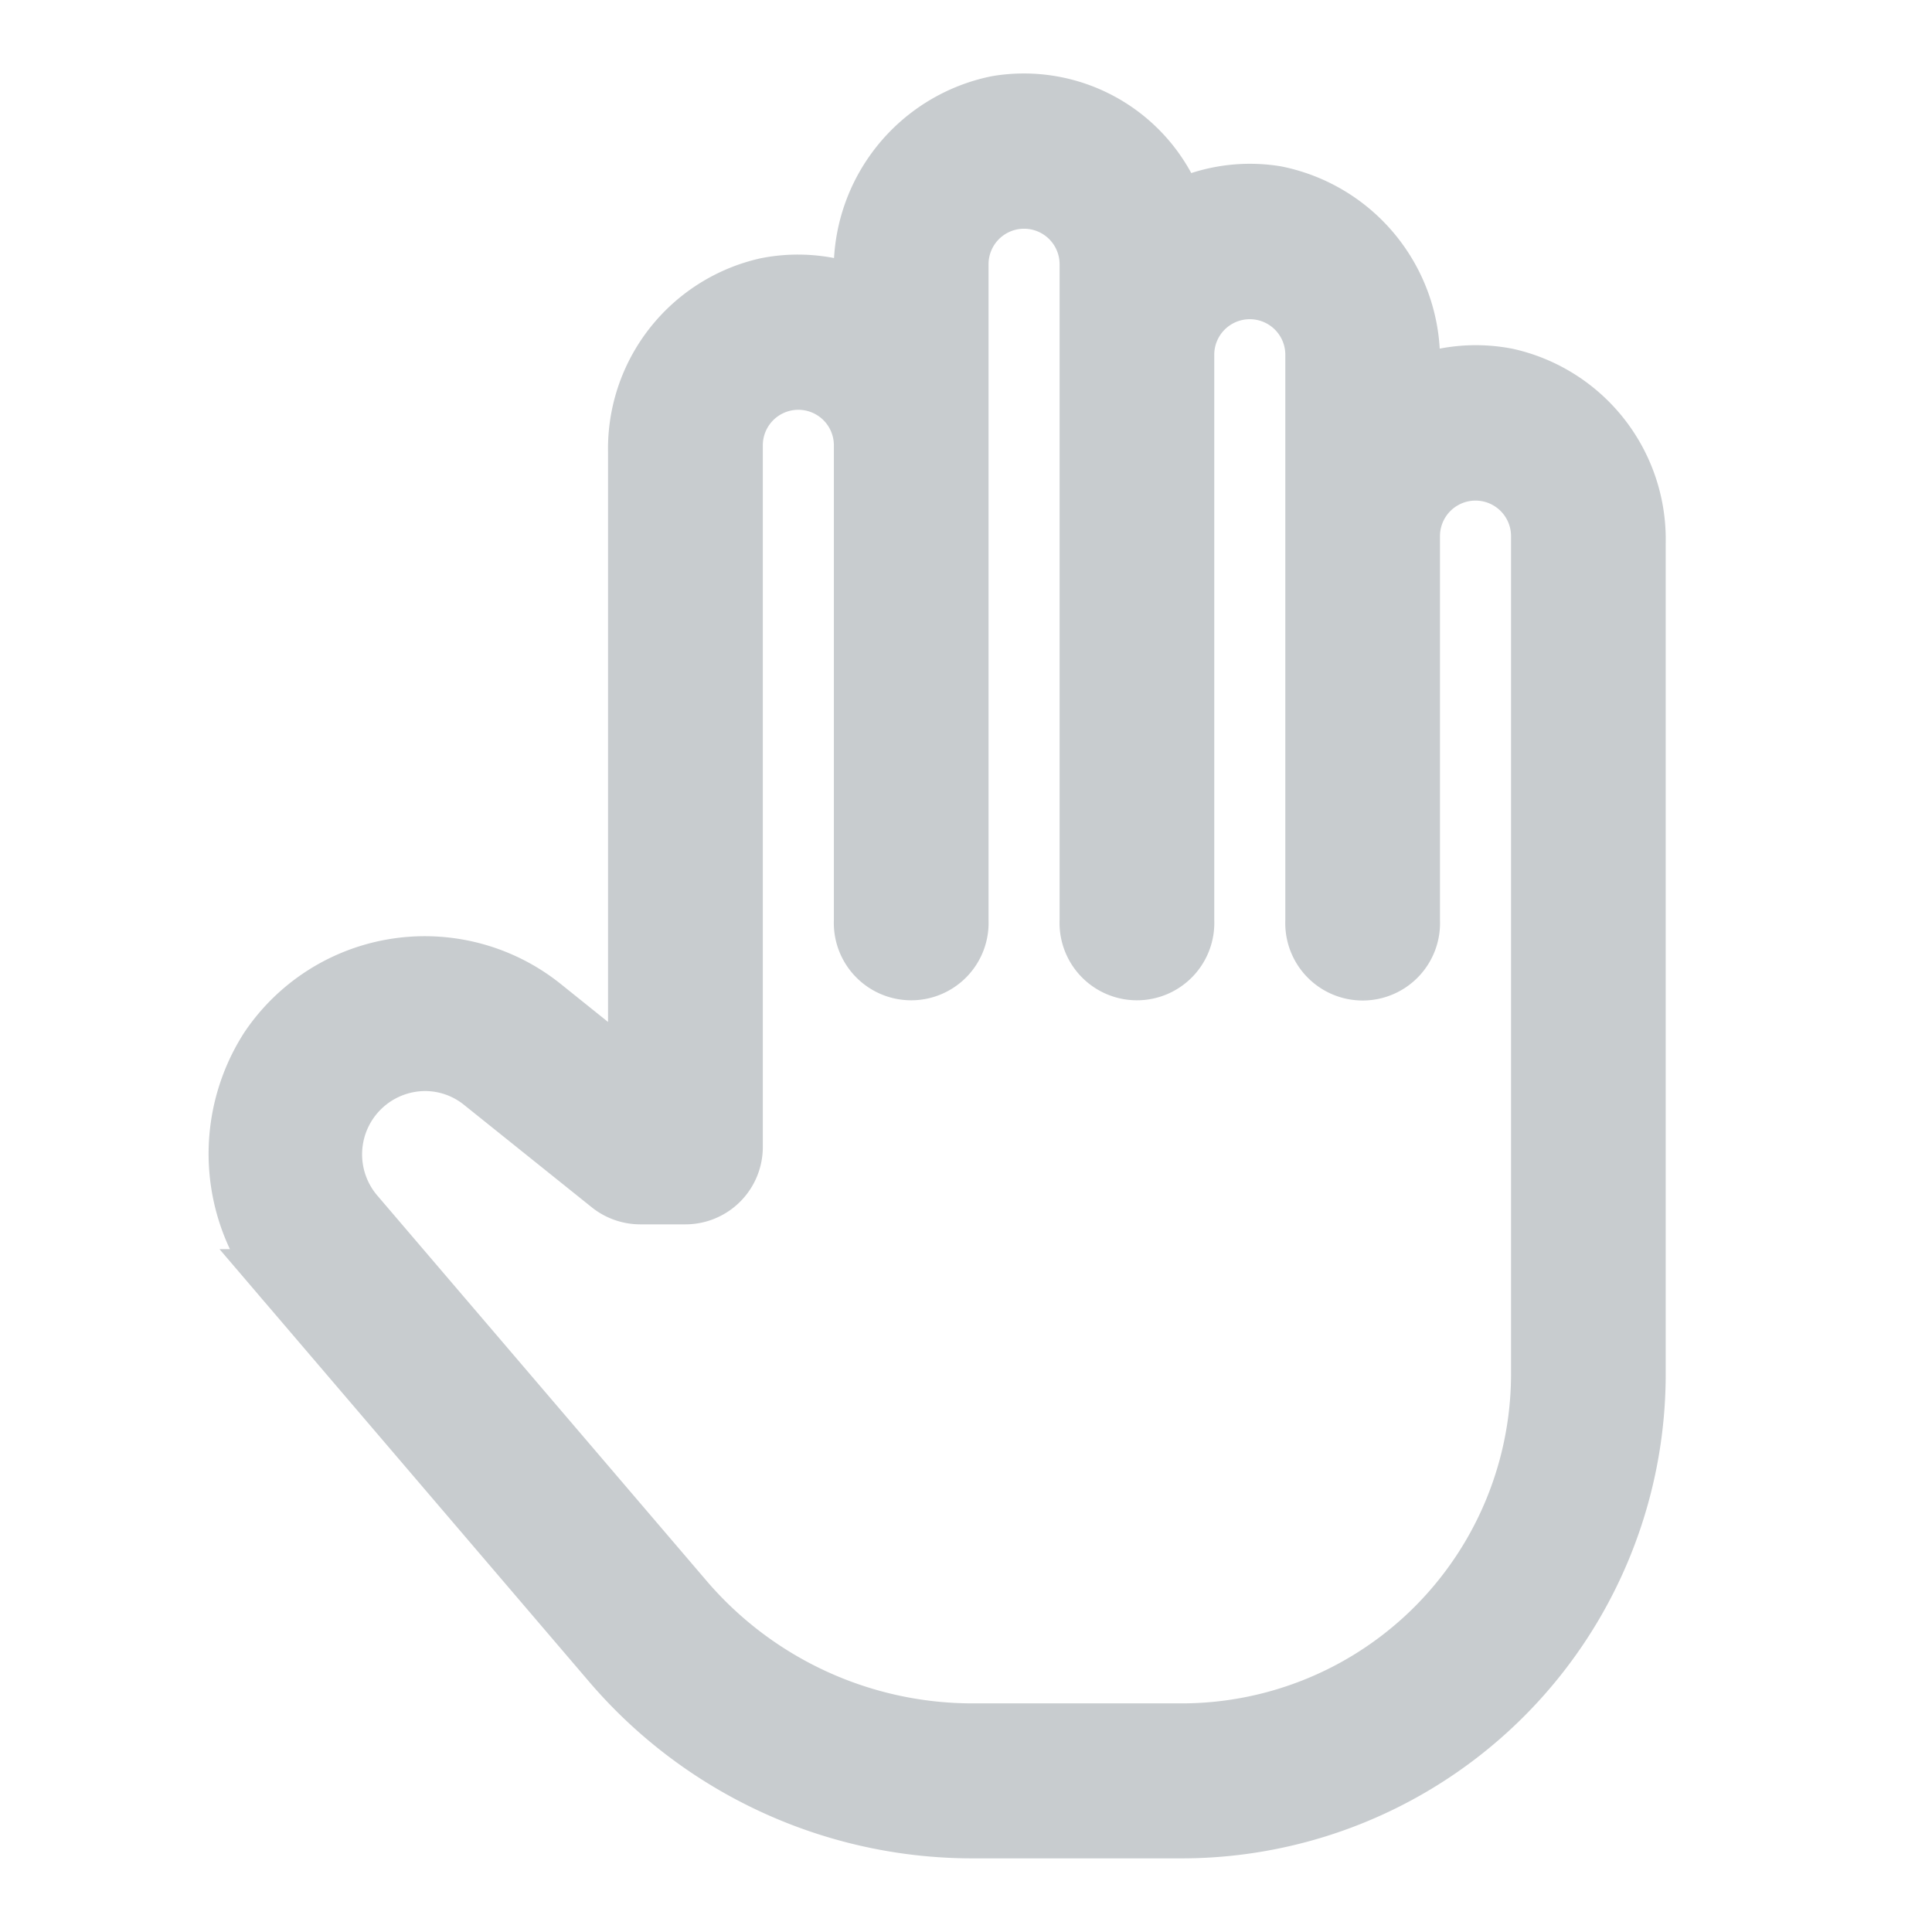 <svg id="farmáciasapp_hand" xmlns="http://www.w3.org/2000/svg" width="18" height="18" viewBox="0 0 18 18">
  <path id="Caminho_10369" data-name="Caminho 10369" d="M0,0H18V18H0Z" fill="none"/>
  <path id="Caminho_16759" data-name="Caminho 16759" d="M20.209,18.529H18.257a4.4,4.4,0,0,1-3.347-1.544l-3.018-3.532a1.787,1.787,0,0,1-.168-2.156,1.725,1.725,0,0,1,2.508-.381l.929.746V5.727a1.518,1.518,0,0,1,1.183-1.512,1.476,1.476,0,0,1,.92.115V4.061A1.535,1.535,0,0,1,18.491,2.52a1.474,1.474,0,0,1,1.647,1,1.472,1.472,0,0,1,.939-.16A1.539,1.539,0,0,1,22.312,4.91v.264a1.477,1.477,0,0,1,.92-.115,1.518,1.518,0,0,1,1.183,1.512v7.74a4.212,4.212,0,0,1-4.206,4.218Zm-7.053-7.149a.89.89,0,0,0-.674,1.467l3.067,3.589a3.562,3.562,0,0,0,2.708,1.249h1.952a3.37,3.37,0,0,0,3.365-3.375v-7.8a.631.631,0,1,0-1.262,0v3.585a.421.421,0,1,1-.841,0V4.82a.631.631,0,1,0-1.262,0v5.273a.421.421,0,1,1-.841,0V3.977a.631.631,0,1,0-1.262,0v6.116a.421.421,0,1,1-.841,0V5.664a.631.631,0,1,0-1.262,0V12.2a.421.421,0,0,1-.421.422h-.421a.424.424,0,0,1-.263-.092l-1.192-.956a.878.878,0,0,0-.551-.194Z" transform="translate(-9.196 -1.515)" fill="#c8cccf" stroke="#c8cccf" stroke-width="0.6"/>
</svg>
